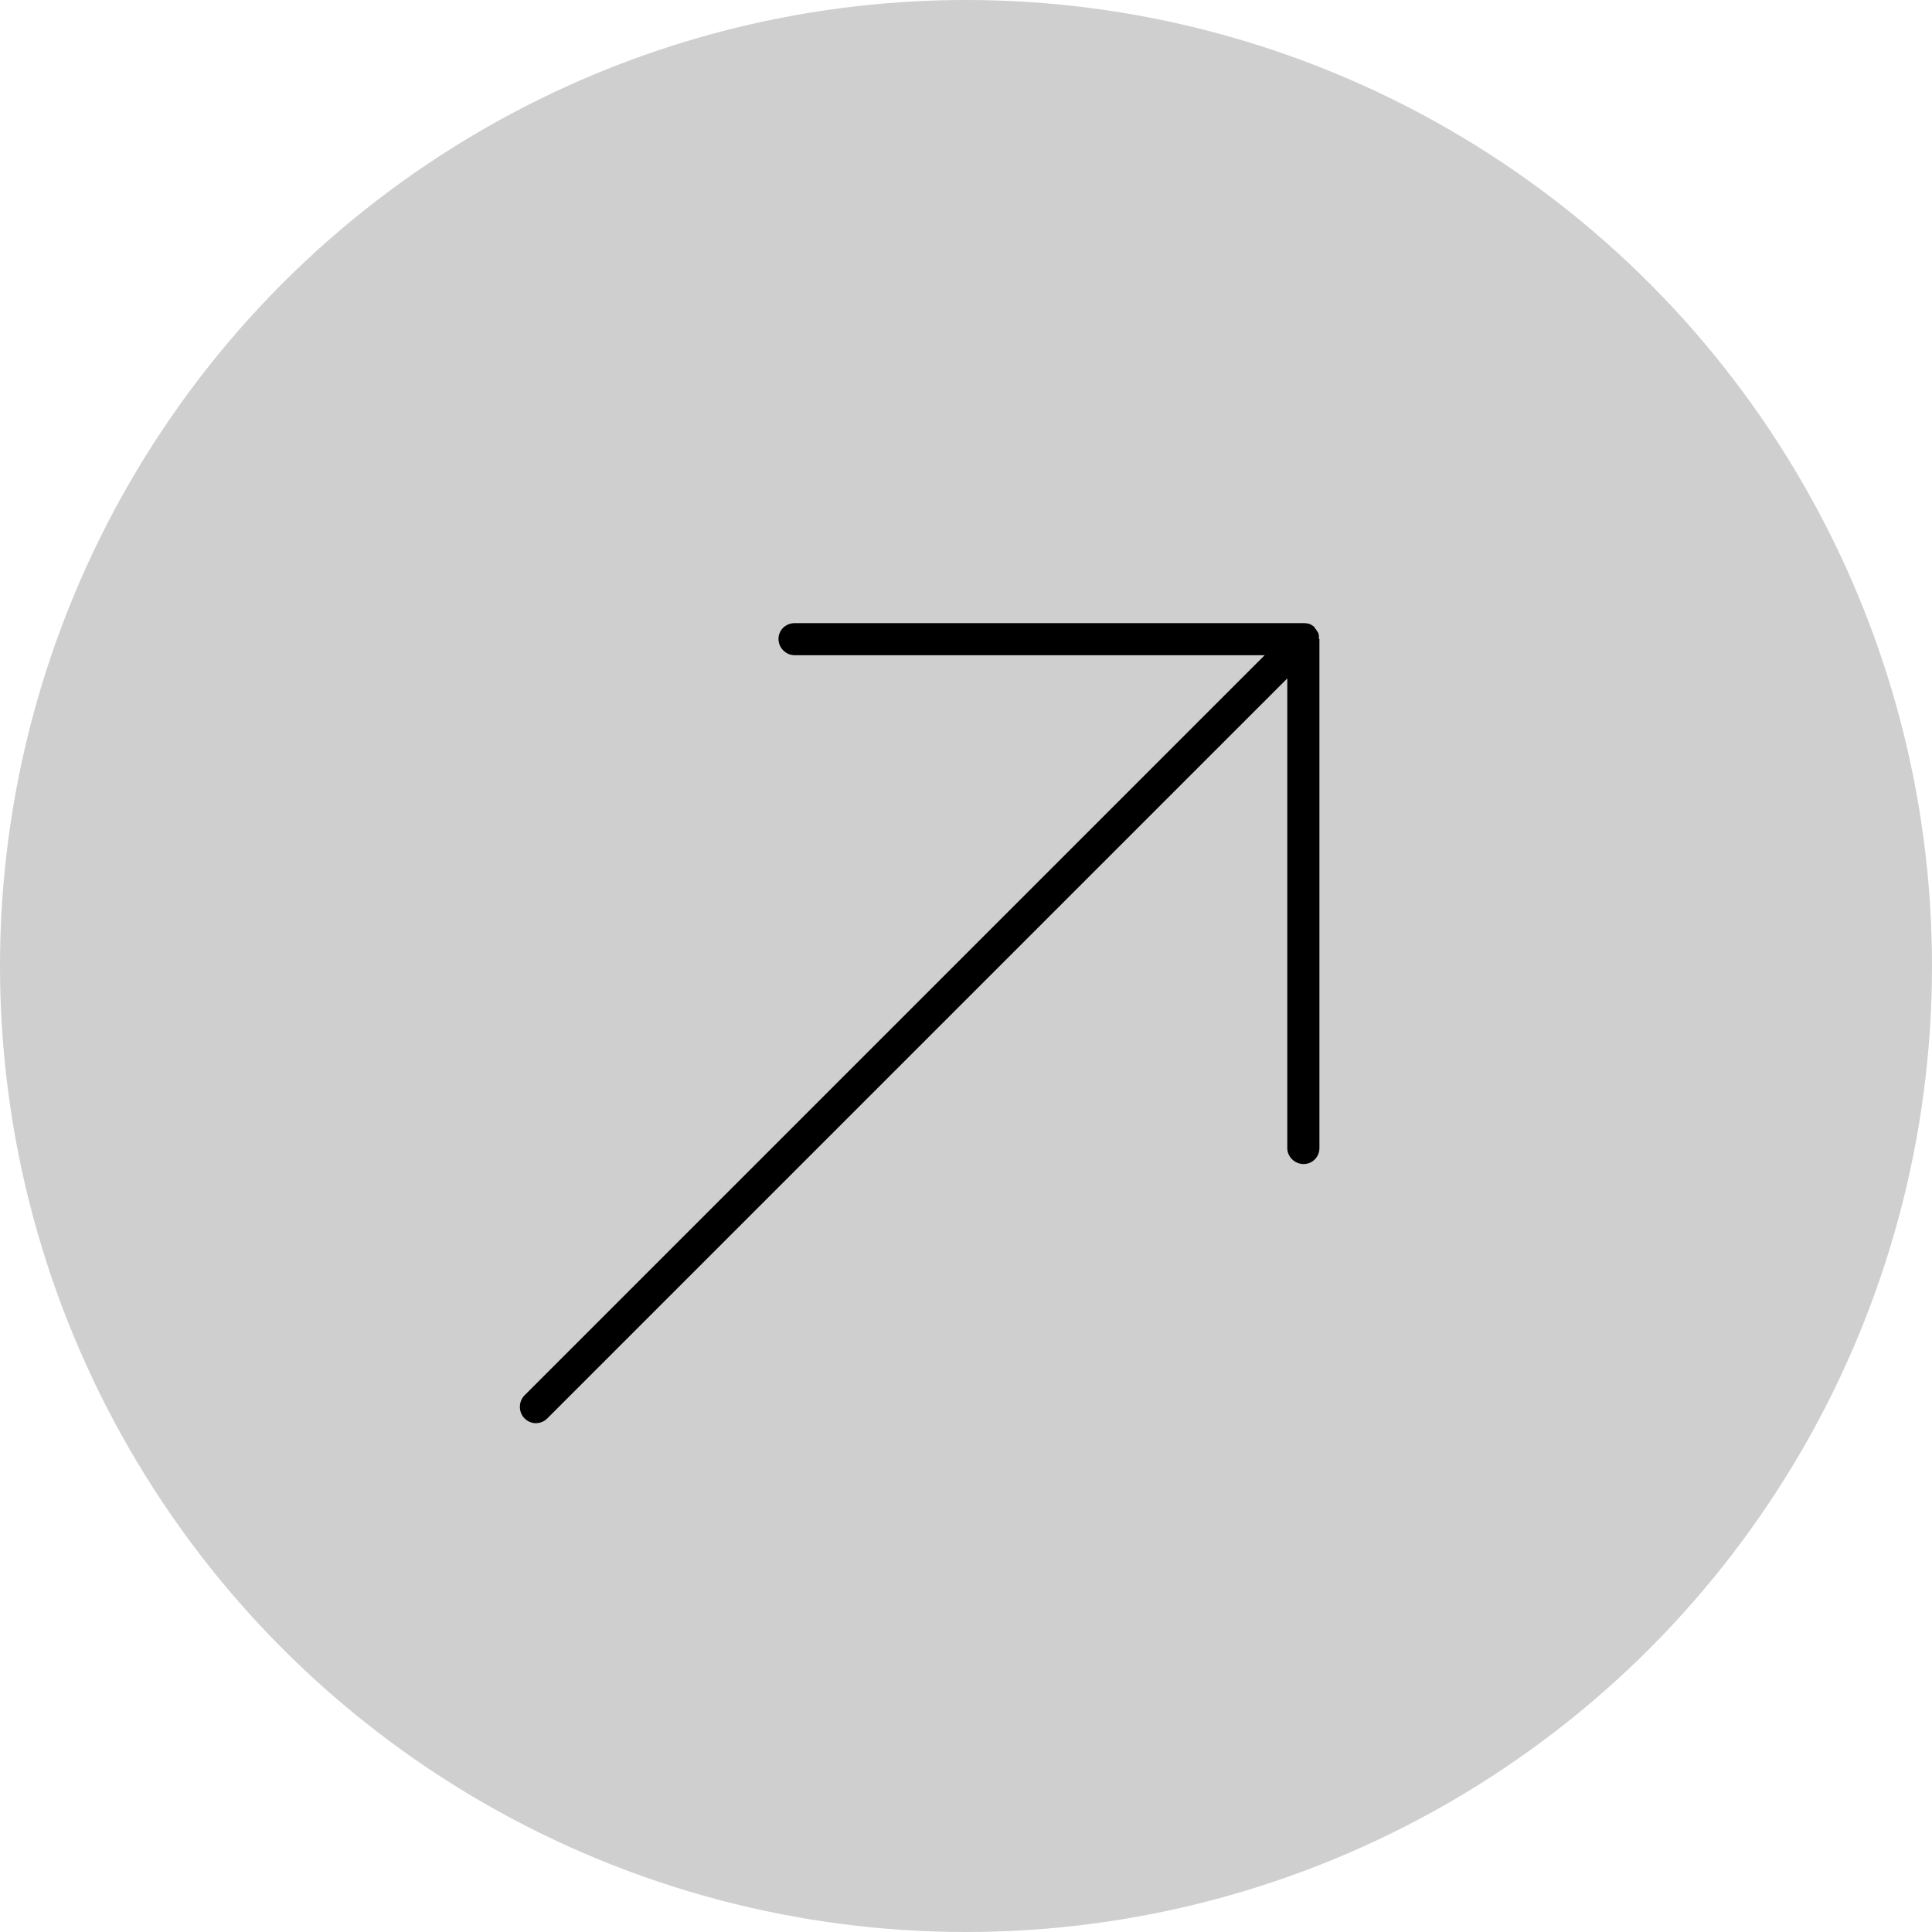 <svg xmlns="http://www.w3.org/2000/svg" viewBox="0 0 36.68 36.68"><defs><style>      .cls-1 {        fill: #000;      }      .cls-1, .cls-2 {        stroke-width: 0px;      }      .cls-3 {        isolation: isolate;      }      .cls-2 {        fill: #cfcfcf;        mix-blend-mode: multiply;      }    </style></defs><g class="cls-3"><g id="Layer_2" data-name="Layer 2"><g id="Responsive"><g><circle class="cls-2" cx="18.34" cy="18.34" r="18.34"></circle><path class="cls-1" d="M25.05,12.13v9.67c0,.16-.13.3-.3.3s-.31-.14-.31-.3v-8.92l-14.05,14.05c-.06.06-.14.09-.22.09-.07,0-.15-.03-.21-.09-.12-.12-.12-.32,0-.44l14.05-14.05h-8.92c-.17,0-.31-.14-.31-.31s.14-.3.31-.3h9.66s.1,0,.14.03c.03.02.06.03.07.06.02.02.04.05.05.07.02.02.03.06.03.08,0,.02,0,.04,0,.06Z"></path></g></g></g></g></svg>